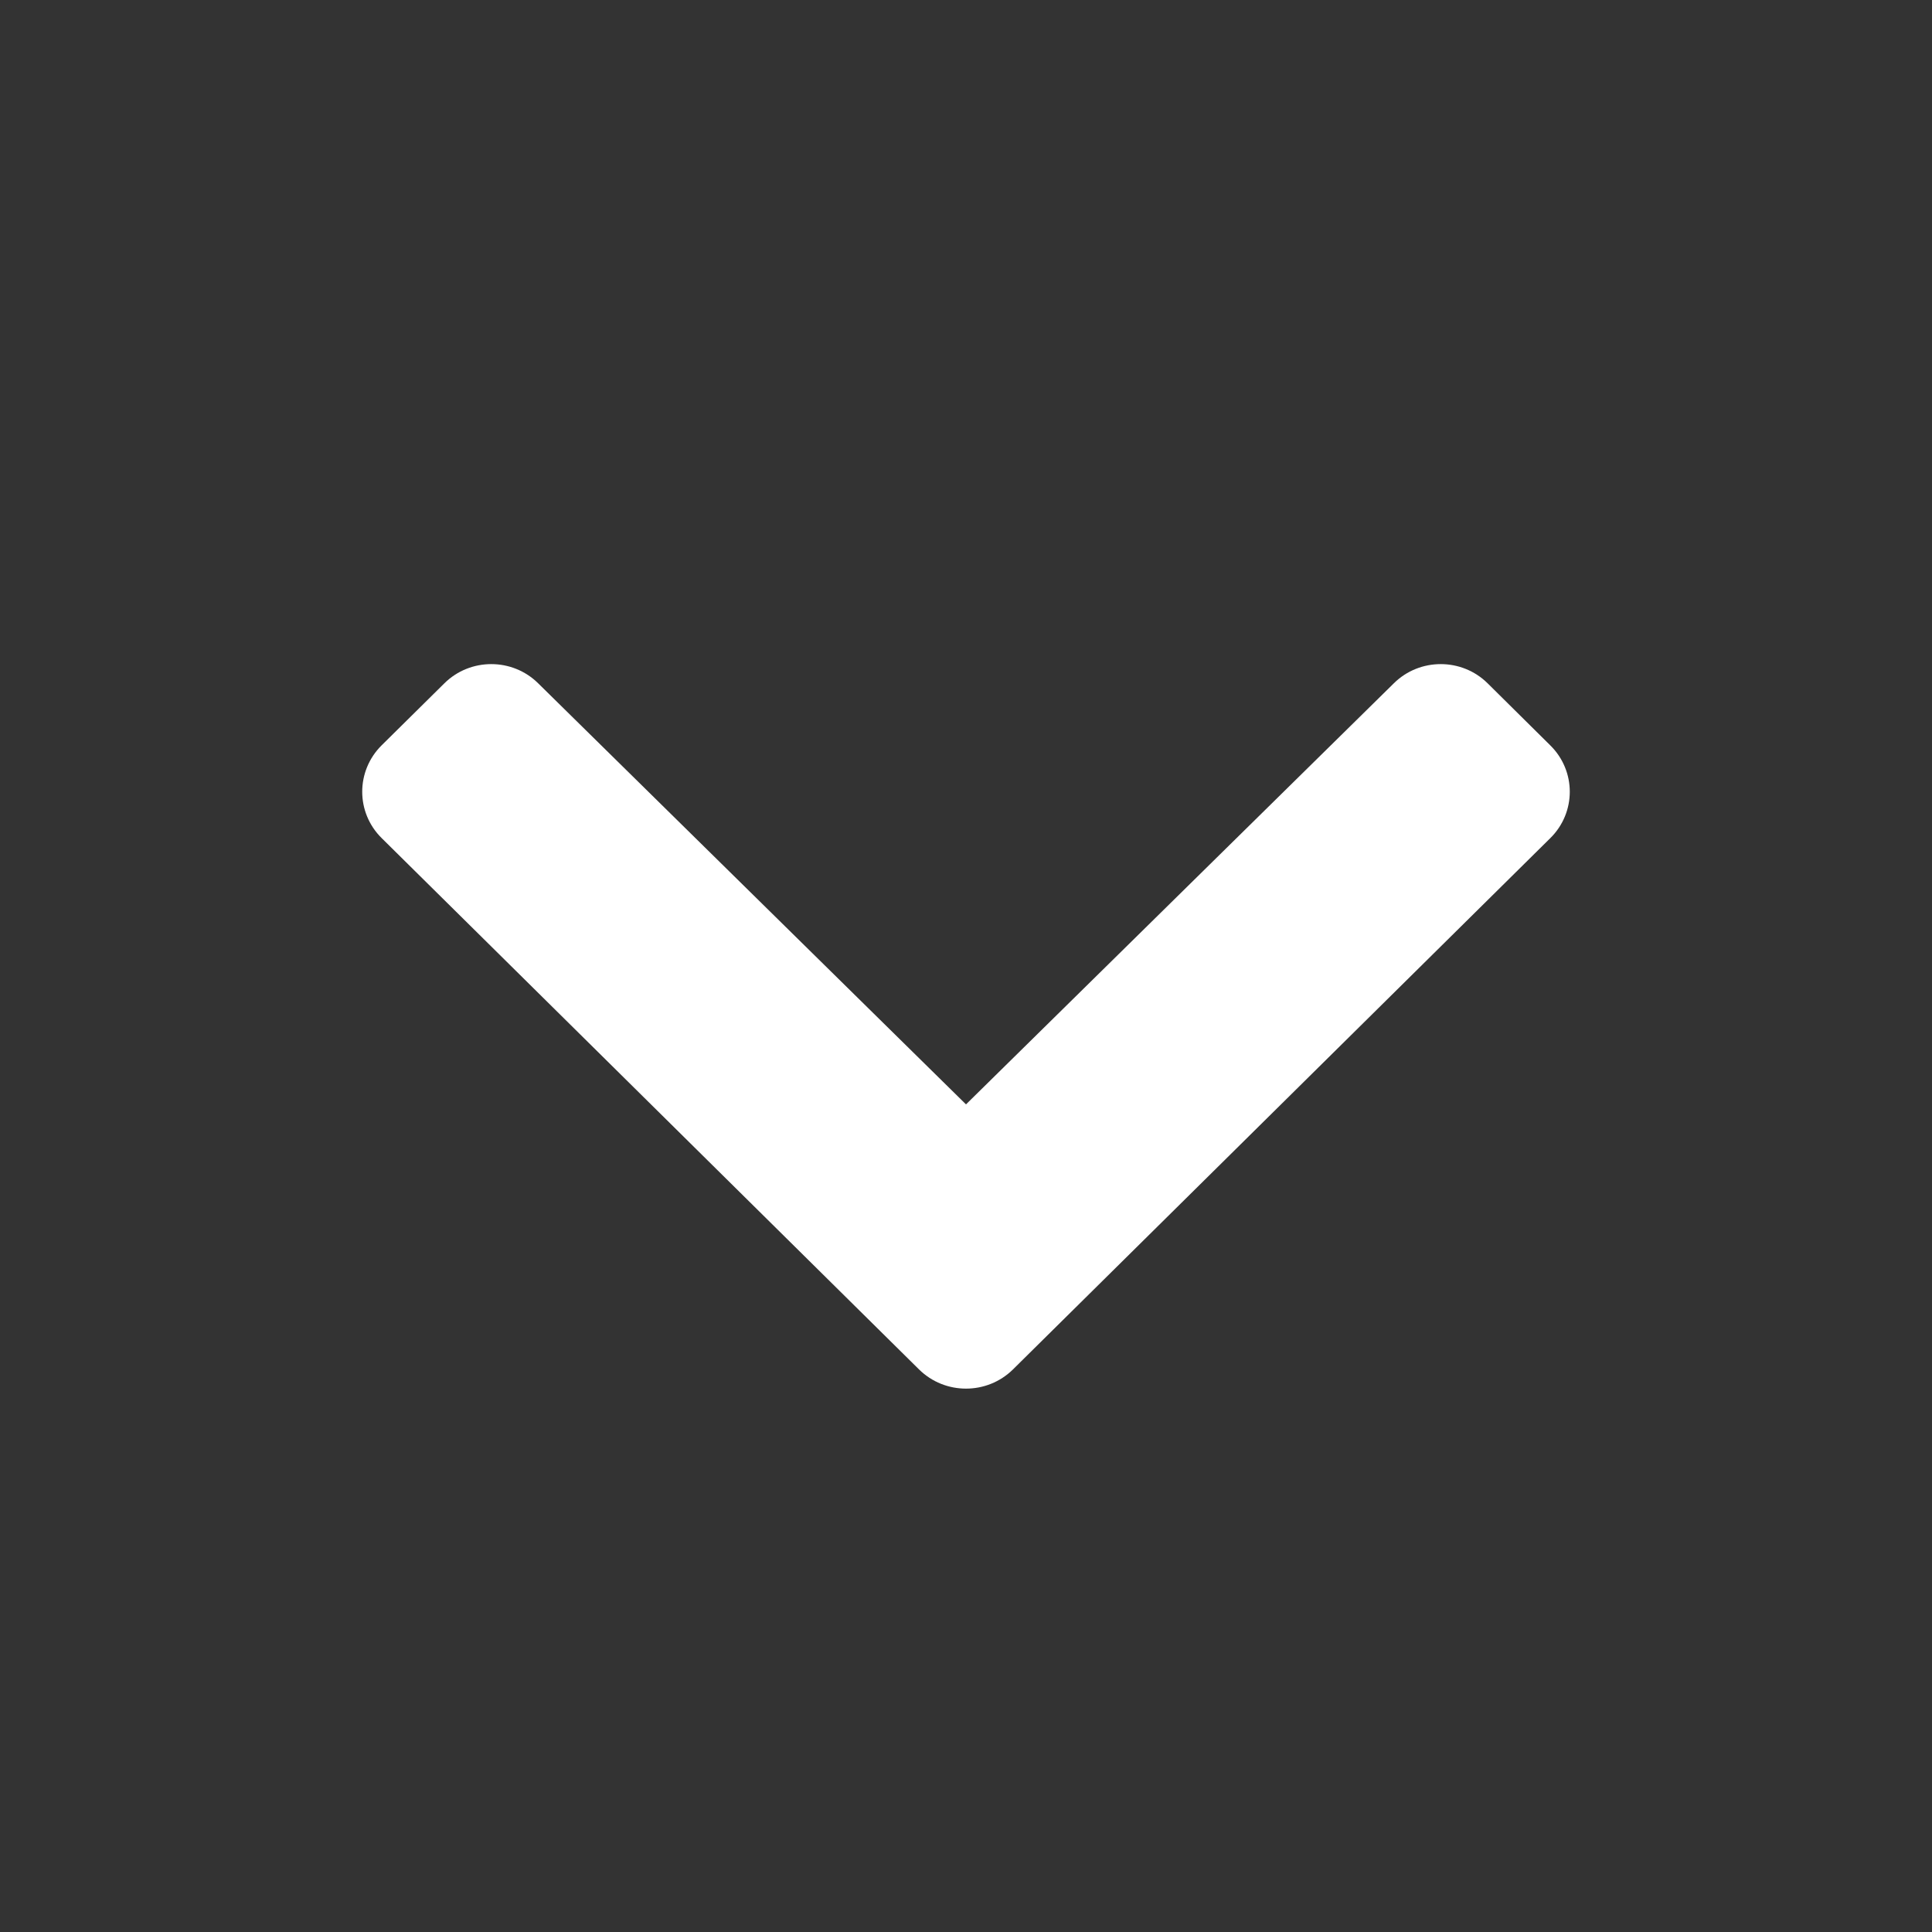 <svg width="16" height="16" viewBox="0 0 16 16" fill="none" xmlns="http://www.w3.org/2000/svg">
<rect x="0" y="0" width="16" height="16" fill="#333333" stroke="none"/>
<path d="M7.611 11.341L3.161 6.941C2.946 6.729 2.946 6.385 3.161 6.172L3.68 5.659C3.894 5.447 4.242 5.447 4.456 5.658L8 9.146L11.544 5.658C11.758 5.447 12.106 5.447 12.32 5.659L12.839 6.173C13.054 6.385 13.054 6.729 12.839 6.941L8.389 11.341C8.174 11.553 7.826 11.553 7.611 11.341Z" fill="white"/>
</svg>
